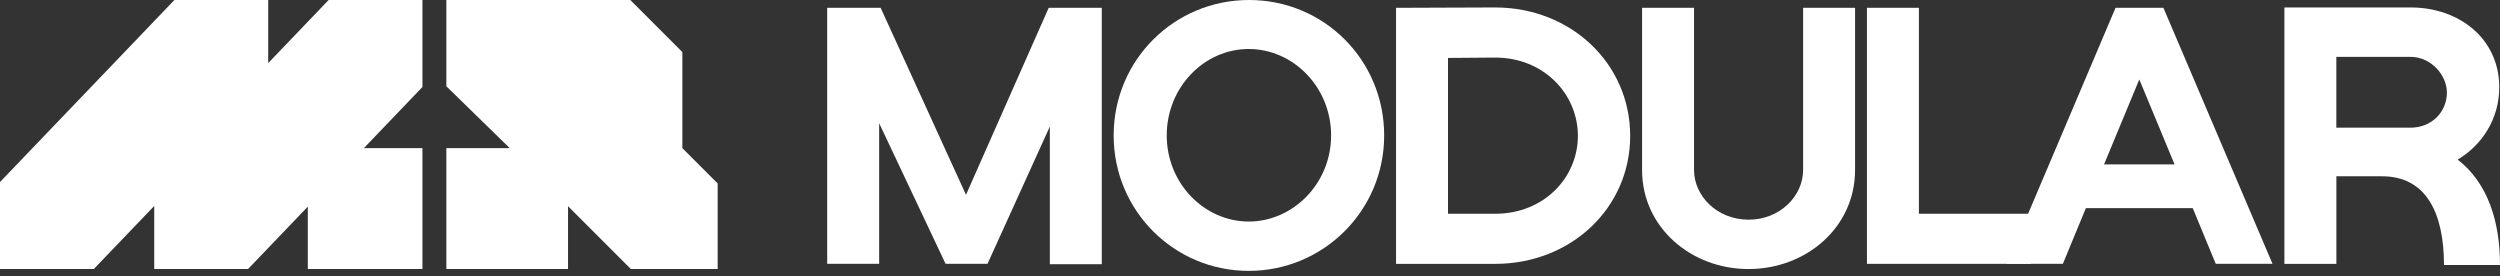 <svg width="154" height="17" viewBox="0 0 154 17" fill="none" xmlns="http://www.w3.org/2000/svg">
<rect x="0" y="0" width="154" height="17" fill="#333333" stroke="none"/>
<path d="M50.955 16.252V0.48H54.247L59.505 12L64.601 0.48H67.87V16.275H64.67V7.795L60.83 16.252H58.248L54.156 7.589V16.252H50.956H50.955Z" fill="white"/>
<path d="M85.265 8.343C85.265 12.984 81.516 16.686 76.922 16.686C72.327 16.686 68.602 12.984 68.602 8.343C68.602 3.703 72.327 0 76.945 0C81.562 0 85.265 3.703 85.265 8.343ZM81.996 8.343C81.996 5.372 79.665 3.018 76.922 3.018C74.179 3.018 71.871 5.372 71.871 8.343C71.871 11.315 74.202 13.647 76.922 13.647C79.641 13.647 81.996 11.316 81.996 8.343Z" fill="white"/>
<path d="M85.996 16.254V0.482L92.099 0.459C96.763 0.459 100.419 3.91 100.419 8.367C100.419 12.824 96.761 16.254 92.099 16.254H85.996ZM89.197 13.168H92.101C95.118 13.168 97.198 10.928 97.198 8.369C97.198 5.809 95.118 3.546 92.101 3.546L89.197 3.569V13.169V13.168Z" fill="white"/>
<path d="M114.272 0.48V10.47C114.272 14.012 111.254 16.573 107.712 16.573C104.17 16.573 101.152 14.012 101.152 10.47V0.48H104.352V10.47C104.352 12.069 105.77 13.532 107.712 13.532C109.654 13.532 111.072 12.069 111.072 10.47V0.48H114.272Z" fill="white"/>
<path d="M118.204 0.48V13.166H125.107V16.252H115.004V0.48H118.204Z" fill="white"/>
<path d="M136.491 16.252L135.073 12.822H128.49L127.072 16.252H123.621L130.318 0.48H133.266L139.987 16.252H136.489H136.491ZM129.61 10.127H133.953L131.781 4.893L129.609 10.127H129.61Z" fill="white"/>
<path d="M140.719 16.254V0.459H148.491C151.509 0.459 153.954 2.401 153.954 5.373C153.954 7.361 152.857 8.961 151.394 9.83C153.269 11.292 154 13.67 154 16.322H150.549C150.549 13.122 149.452 10.859 146.732 10.859H143.921V16.254H140.722H140.719ZM143.918 7.866H148.466C149.838 7.866 150.73 6.86 150.73 5.695C150.73 4.666 149.792 3.501 148.466 3.501H143.918V7.867V7.866Z" fill="white"/>
<path d="M42.033 9.125V3.207L38.828 0H27.496V5.315L31.4 9.125H27.496V16.572H34.991V12.703L38.86 16.572H44.208V11.299L42.033 9.125Z" fill="white"/>
<path d="M20.244 0L16.521 3.886V0H11.023H10.744L0 11.213V11.504V16.572H5.499H5.778L9.501 12.686V16.572H15H15.279L18.961 12.728V16.572H26.022V9.125H22.414L26.022 5.359V5.068V0H20.523H20.244Z" fill="white"/>
</svg>
